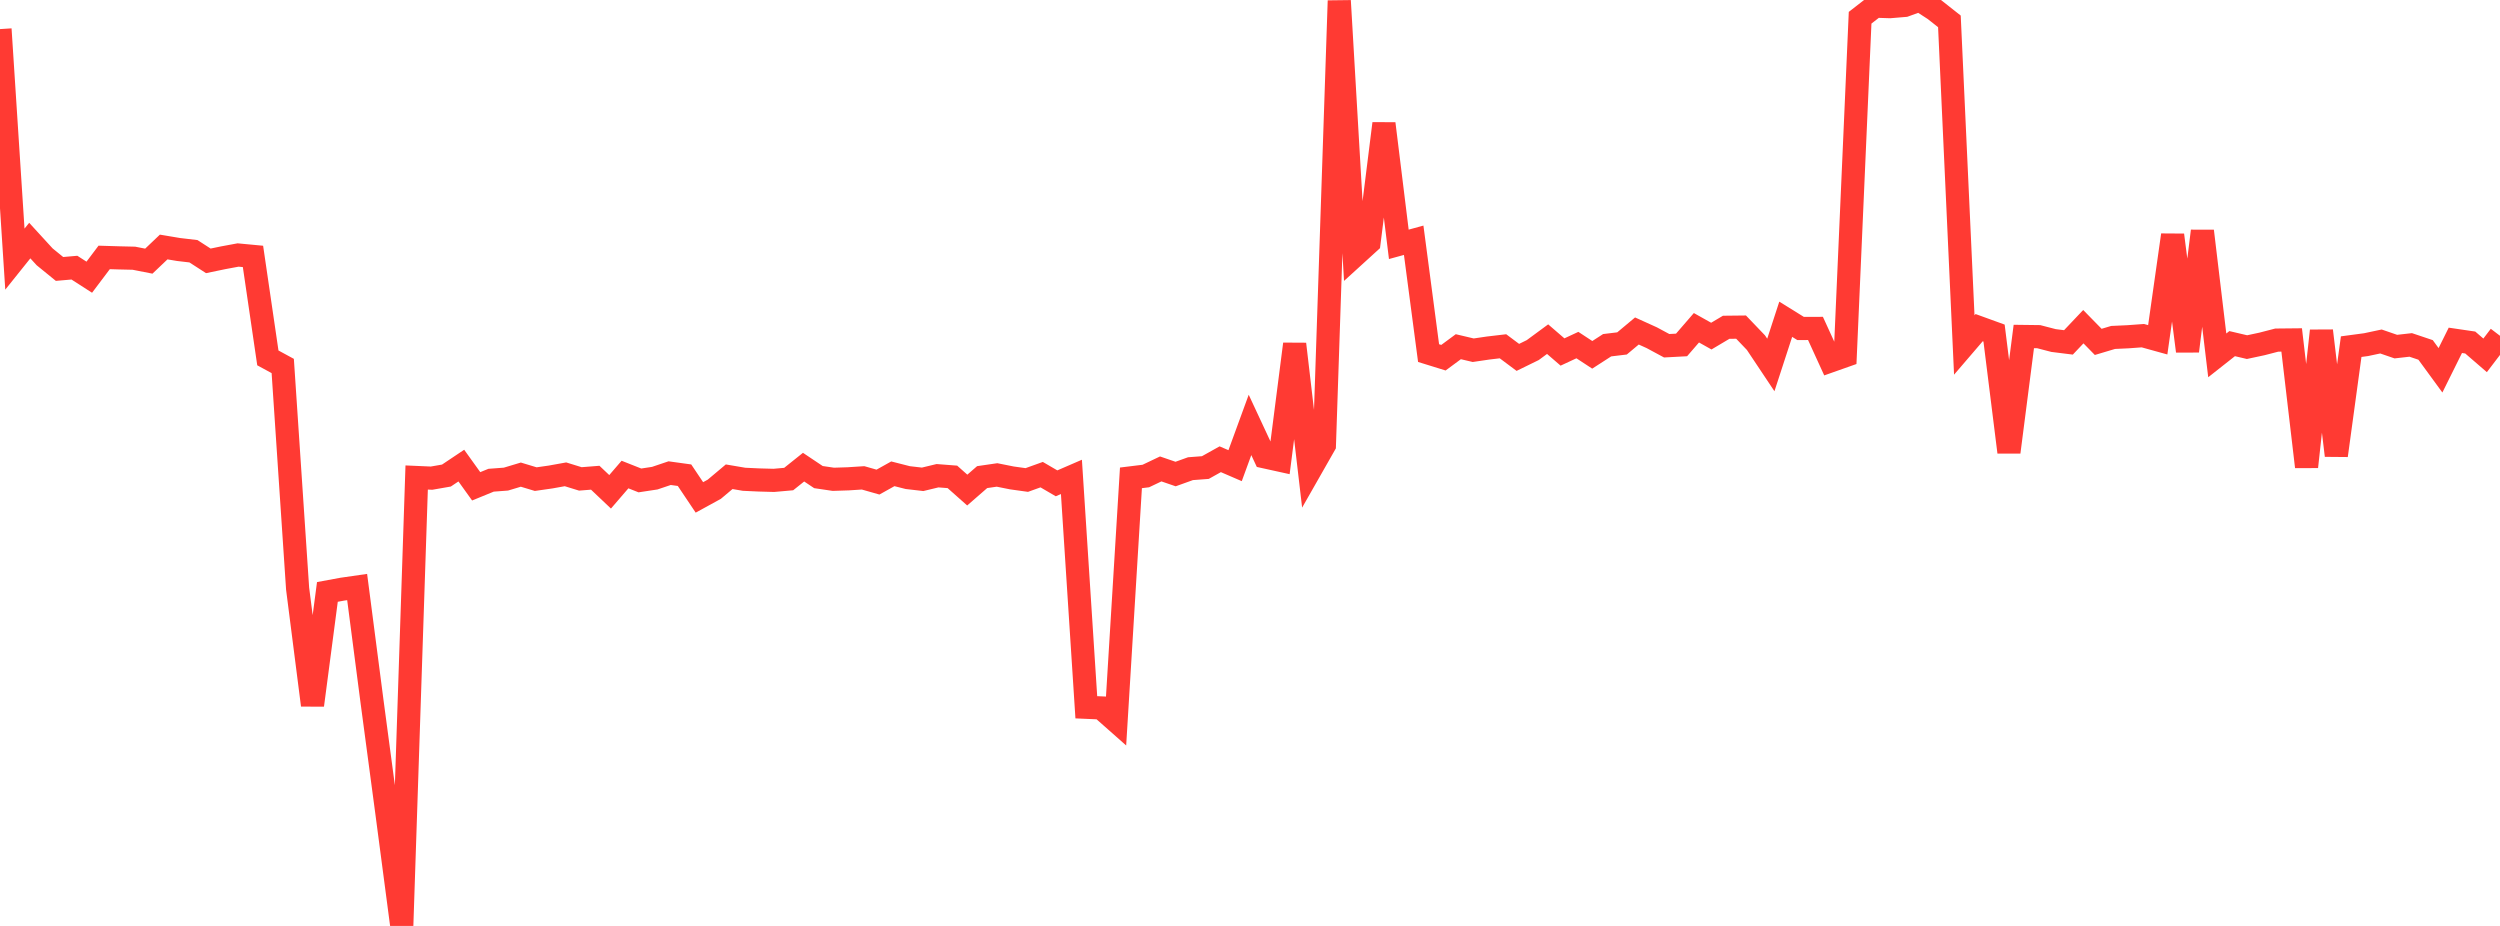 <?xml version="1.0" standalone="no"?>
<!DOCTYPE svg PUBLIC "-//W3C//DTD SVG 1.1//EN" "http://www.w3.org/Graphics/SVG/1.1/DTD/svg11.dtd">

<svg width="135" height="50" viewBox="0 0 135 50" preserveAspectRatio="none" 
  xmlns="http://www.w3.org/2000/svg"
  xmlns:xlink="http://www.w3.org/1999/xlink">


<polyline points="0.0, 1.571 0.804, 13.993 1.607, 12.991 2.411, 13.869 3.214, 14.523 4.018, 14.453 4.821, 14.969 5.625, 13.901 6.429, 13.925 7.232, 13.944 8.036, 14.102 8.839, 13.338 9.643, 13.473 10.446, 13.567 11.25, 14.086 12.054, 13.919 12.857, 13.77 13.661, 13.846 14.464, 19.326 15.268, 19.763 16.071, 31.785 16.875, 38.078 17.679, 31.964 18.482, 31.816 19.286, 31.7 20.089, 37.876 20.893, 43.904 21.696, 50.0 22.5, 25.785 23.304, 25.82 24.107, 25.68 24.911, 25.142 25.714, 26.261 26.518, 25.932 27.321, 25.872 28.125, 25.63 28.929, 25.873 29.732, 25.758 30.536, 25.613 31.339, 25.861 32.143, 25.797 32.946, 26.558 33.75, 25.625 34.554, 25.943 35.357, 25.821 36.161, 25.55 36.964, 25.661 37.768, 26.86 38.571, 26.42 39.375, 25.744 40.179, 25.881 40.982, 25.918 41.786, 25.94 42.589, 25.869 43.393, 25.226 44.196, 25.763 45.0, 25.882 45.804, 25.856 46.607, 25.804 47.411, 26.033 48.214, 25.585 49.018, 25.79 49.821, 25.883 50.625, 25.689 51.429, 25.751 52.232, 26.464 53.036, 25.764 53.839, 25.647 54.643, 25.808 55.446, 25.92 56.25, 25.631 57.054, 26.1 57.857, 25.752 58.661, 38.193 59.464, 38.228 60.268, 38.939 61.071, 25.804 61.875, 25.705 62.679, 25.322 63.482, 25.598 64.286, 25.309 65.089, 25.248 65.893, 24.799 66.696, 25.146 67.5, 22.946 68.304, 24.671 69.107, 24.848 69.911, 18.579 70.714, 25.447 71.518, 24.036 72.321, 0.04 73.125, 13.826 73.929, 13.094 74.732, 6.674 75.536, 13.194 76.339, 12.974 77.143, 19.067 77.946, 19.316 78.75, 18.722 79.554, 18.912 80.357, 18.794 81.161, 18.699 81.964, 19.299 82.768, 18.905 83.571, 18.314 84.375, 19.008 85.179, 18.634 85.982, 19.161 86.786, 18.642 87.589, 18.545 88.393, 17.873 89.196, 18.237 90.0, 18.67 90.804, 18.627 91.607, 17.699 92.411, 18.15 93.214, 17.673 94.018, 17.664 94.821, 18.503 95.625, 19.708 96.429, 17.24 97.232, 17.738 98.036, 17.735 98.839, 19.492 99.643, 19.208 100.446, 0.958 101.25, 0.333 102.054, 0.359 102.857, 0.292 103.661, 0.0 104.464, 0.52 105.268, 1.154 106.071, 18.63 106.875, 17.693 107.679, 17.985 108.482, 24.416 109.286, 18.17 110.089, 18.18 110.893, 18.389 111.696, 18.489 112.5, 17.641 113.304, 18.462 114.107, 18.222 114.911, 18.185 115.714, 18.126 116.518, 18.349 117.321, 12.692 118.125, 18.961 118.929, 12.477 119.732, 19.19 120.536, 18.556 121.339, 18.745 122.143, 18.573 122.946, 18.365 123.75, 18.357 124.554, 25.208 125.357, 17.863 126.161, 24.596 126.964, 18.719 127.768, 18.611 128.571, 18.44 129.375, 18.717 130.179, 18.626 130.982, 18.896 131.786, 19.996 132.589, 18.378 133.393, 18.496 134.196, 19.189 135.0, 18.133" fill="none" stroke="#ff3a33" stroke-width="1.25"/>

</svg>